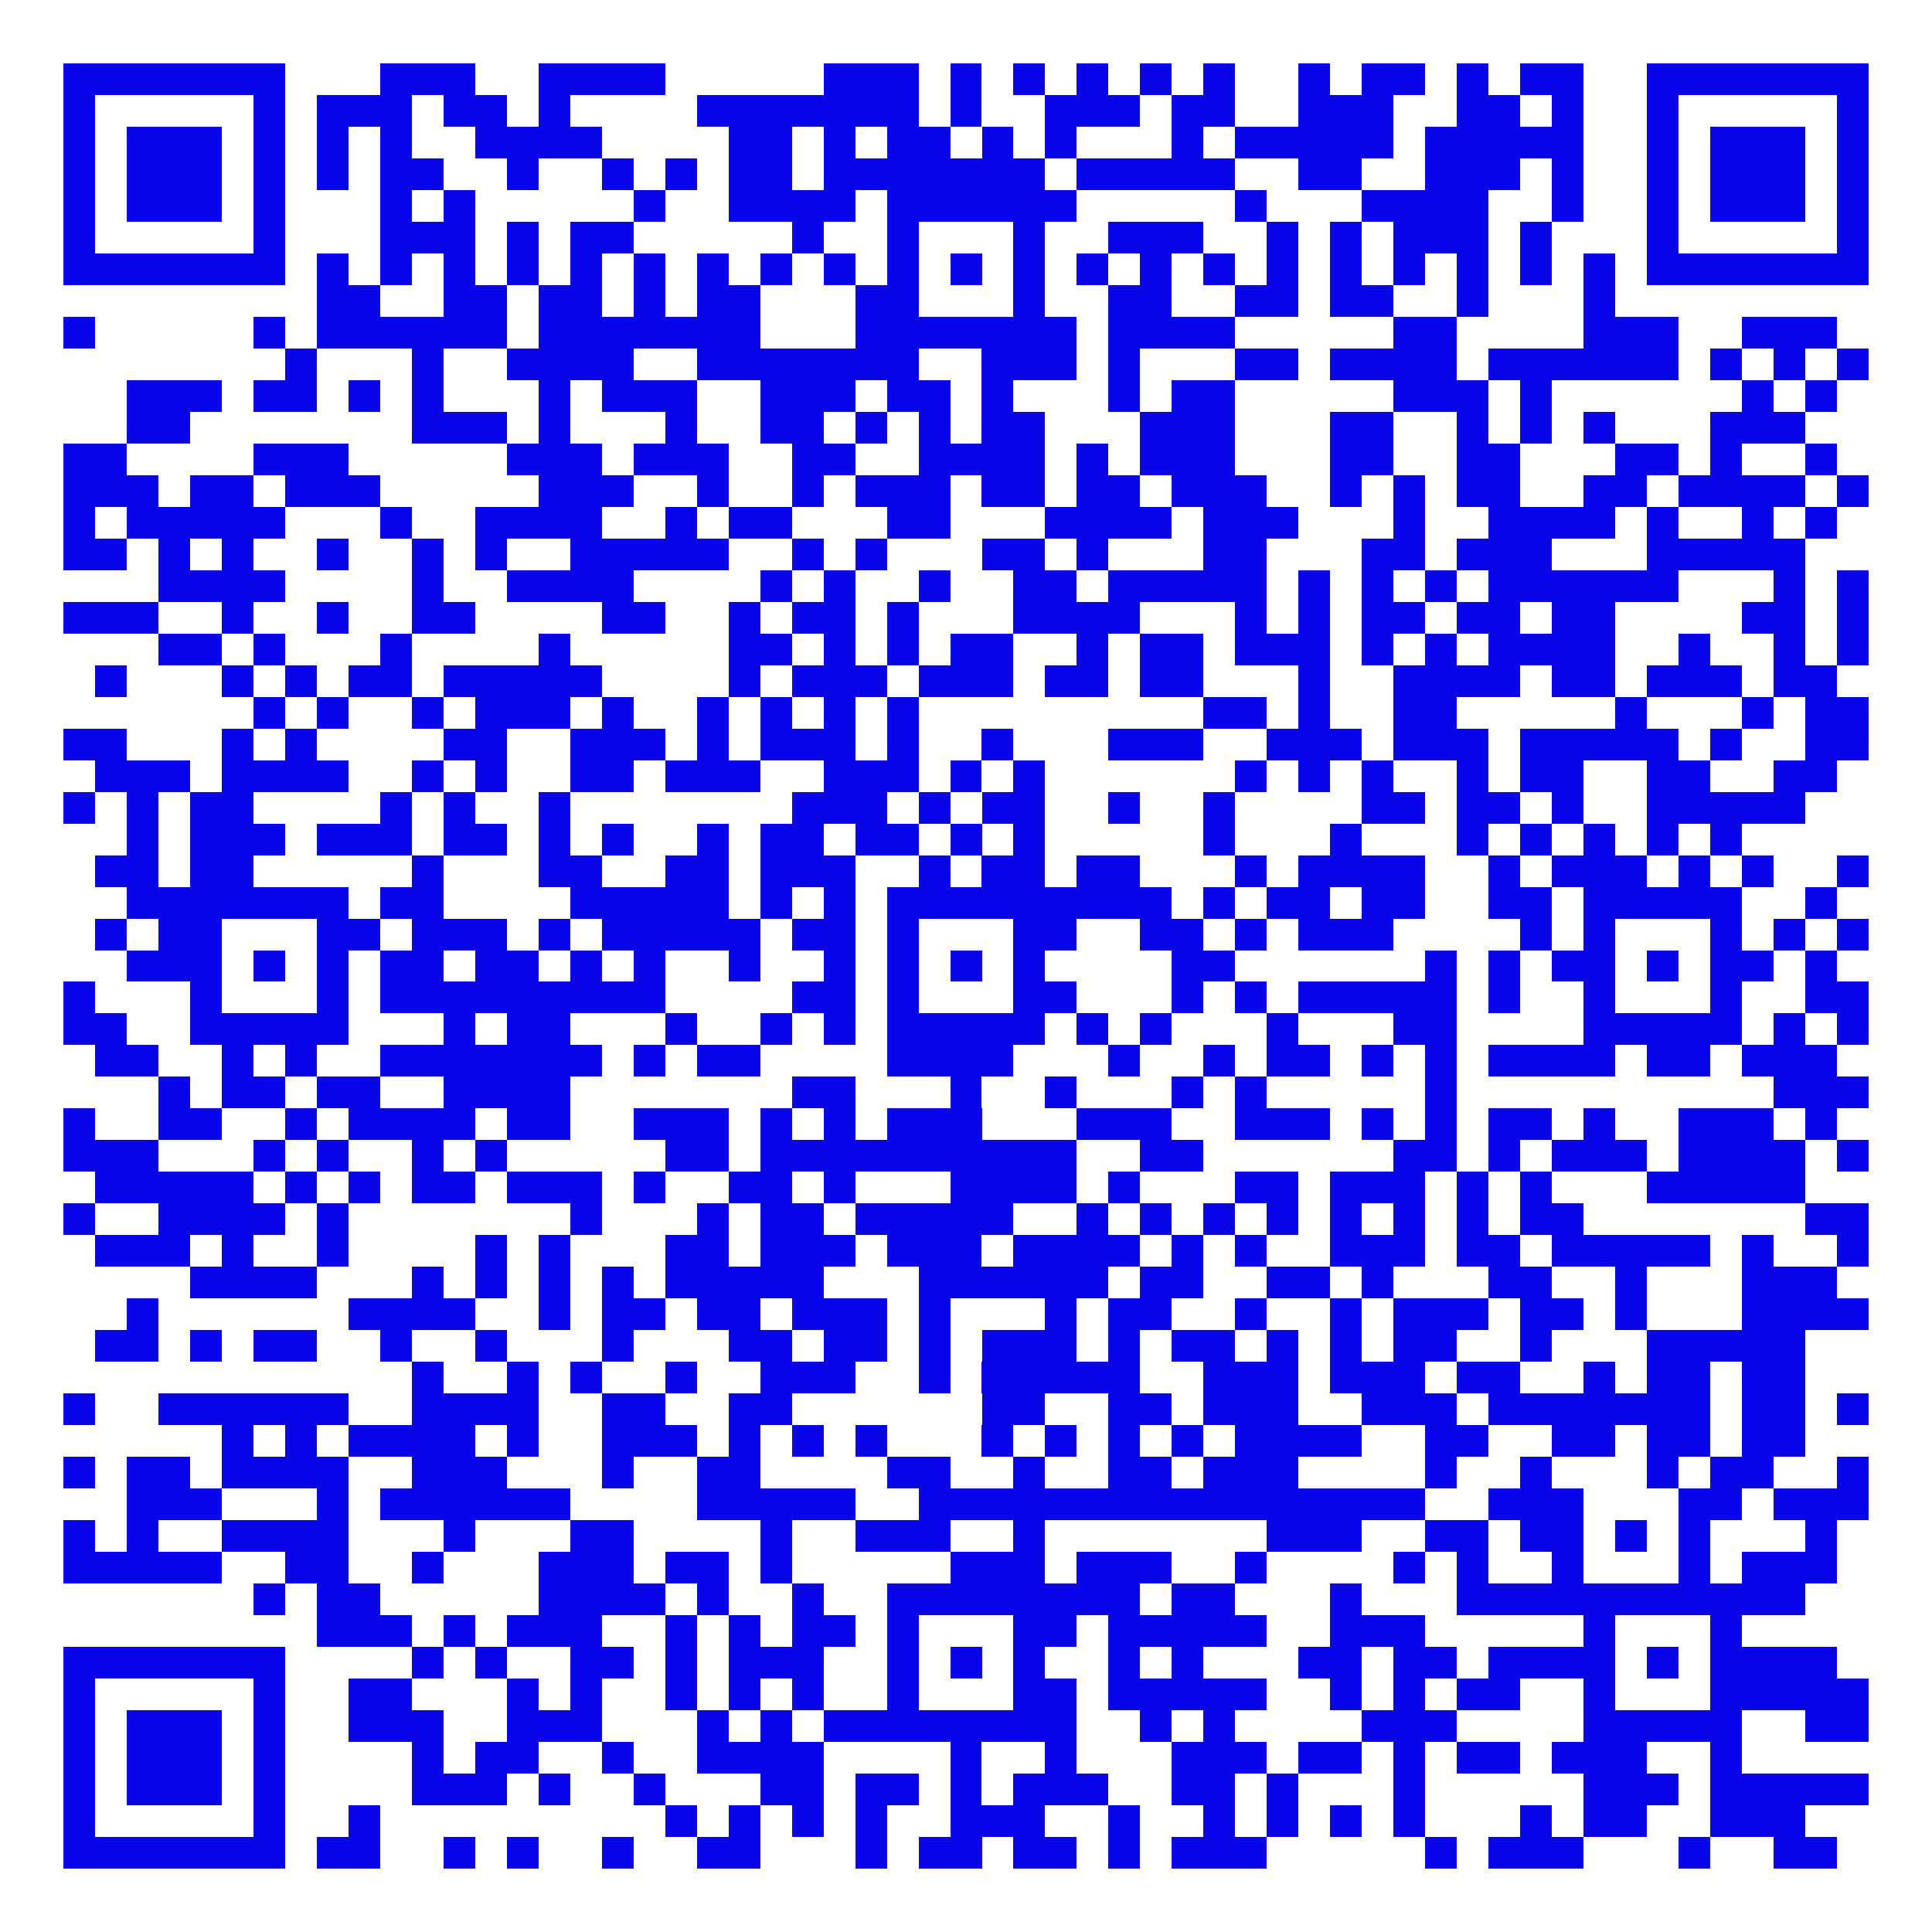 <?xml version="1.0" encoding="UTF-8"?>
<!DOCTYPE svg PUBLIC '-//W3C//DTD SVG 1.0//EN'
          'http://www.w3.org/TR/2001/REC-SVG-20010904/DTD/svg10.dtd'>
<svg fill="#fff" height="61" shape-rendering="crispEdges" style="fill: #fff;" viewBox="0 0 61 61" width="61" xmlns="http://www.w3.org/2000/svg" xmlns:xlink="http://www.w3.org/1999/xlink"
><path d="M0 0h61v61H0z"
  /><path d="M2 2.5h7m3 0h3m2 0h4m5 0h3m1 0h1m1 0h1m1 0h1m1 0h1m1 0h1m2 0h1m1 0h2m1 0h1m1 0h2m2 0h7M2 3.5h1m5 0h1m1 0h3m1 0h2m1 0h1m4 0h7m1 0h1m2 0h3m1 0h2m2 0h3m2 0h2m1 0h1m2 0h1m5 0h1M2 4.5h1m1 0h3m1 0h1m1 0h1m1 0h1m2 0h4m4 0h2m1 0h1m1 0h2m1 0h1m1 0h1m3 0h1m1 0h5m1 0h5m2 0h1m1 0h3m1 0h1M2 5.5h1m1 0h3m1 0h1m1 0h1m1 0h2m2 0h1m2 0h1m1 0h1m1 0h2m1 0h7m1 0h5m2 0h2m2 0h3m1 0h1m2 0h1m1 0h3m1 0h1M2 6.5h1m1 0h3m1 0h1m3 0h1m1 0h1m5 0h1m2 0h4m1 0h6m5 0h1m3 0h4m2 0h1m2 0h1m1 0h3m1 0h1M2 7.5h1m5 0h1m3 0h3m1 0h1m1 0h2m5 0h1m2 0h1m3 0h1m2 0h3m2 0h1m1 0h1m1 0h3m1 0h1m3 0h1m5 0h1M2 8.5h7m1 0h1m1 0h1m1 0h1m1 0h1m1 0h1m1 0h1m1 0h1m1 0h1m1 0h1m1 0h1m1 0h1m1 0h1m1 0h1m1 0h1m1 0h1m1 0h1m1 0h1m1 0h1m1 0h1m1 0h1m1 0h1m1 0h7M10 9.5h2m2 0h2m1 0h2m1 0h1m1 0h2m3 0h2m3 0h1m2 0h2m2 0h2m1 0h2m2 0h1m3 0h1M2 10.5h1m5 0h1m1 0h6m1 0h7m3 0h7m1 0h4m5 0h2m4 0h3m2 0h3M9 11.5h1m3 0h1m2 0h4m2 0h7m2 0h3m1 0h1m3 0h2m1 0h4m1 0h6m1 0h1m1 0h1m1 0h1M4 12.5h3m1 0h2m1 0h1m1 0h1m3 0h1m1 0h3m2 0h3m1 0h2m1 0h1m3 0h1m1 0h2m5 0h3m1 0h1m6 0h1m1 0h1M4 13.5h2m7 0h3m1 0h1m3 0h1m2 0h2m1 0h1m1 0h1m1 0h2m3 0h3m3 0h2m2 0h1m1 0h1m1 0h1m3 0h3M2 14.5h2m4 0h3m5 0h3m1 0h3m2 0h2m2 0h4m1 0h1m1 0h3m3 0h2m2 0h2m3 0h2m1 0h1m2 0h1M2 15.5h3m1 0h2m1 0h3m5 0h3m2 0h1m2 0h1m1 0h3m1 0h2m1 0h2m1 0h3m2 0h1m1 0h1m1 0h2m2 0h2m1 0h4m1 0h1M2 16.5h1m1 0h5m3 0h1m2 0h4m2 0h1m1 0h2m3 0h2m3 0h4m1 0h3m3 0h1m2 0h4m1 0h1m2 0h1m1 0h1M2 17.5h2m1 0h1m1 0h1m2 0h1m2 0h1m1 0h1m2 0h5m2 0h1m1 0h1m3 0h2m1 0h1m3 0h2m3 0h2m1 0h3m3 0h5M5 18.5h4m4 0h1m2 0h4m4 0h1m1 0h1m2 0h1m2 0h2m1 0h5m1 0h1m1 0h1m1 0h1m1 0h6m3 0h1m1 0h1M2 19.5h3m2 0h1m2 0h1m2 0h2m4 0h2m2 0h1m1 0h2m1 0h1m3 0h4m3 0h1m1 0h1m1 0h2m1 0h2m1 0h2m4 0h2m1 0h1M5 20.5h2m1 0h1m3 0h1m4 0h1m5 0h2m1 0h1m1 0h1m1 0h2m2 0h1m1 0h2m1 0h3m1 0h1m1 0h1m1 0h4m2 0h1m2 0h1m1 0h1M3 21.5h1m3 0h1m1 0h1m1 0h2m1 0h5m4 0h1m1 0h3m1 0h3m1 0h2m1 0h2m3 0h1m2 0h4m1 0h2m1 0h3m1 0h2M8 22.5h1m1 0h1m2 0h1m1 0h3m1 0h1m2 0h1m1 0h1m1 0h1m1 0h1m9 0h2m1 0h1m2 0h2m5 0h1m3 0h1m1 0h2M2 23.5h2m3 0h1m1 0h1m4 0h2m2 0h3m1 0h1m1 0h3m1 0h1m2 0h1m3 0h3m2 0h3m1 0h3m1 0h5m1 0h1m2 0h2M3 24.5h3m1 0h4m2 0h1m1 0h1m2 0h2m1 0h3m2 0h3m1 0h1m1 0h1m6 0h1m1 0h1m1 0h1m2 0h1m1 0h2m2 0h2m2 0h2M2 25.5h1m1 0h1m1 0h2m4 0h1m1 0h1m2 0h1m7 0h3m1 0h1m1 0h2m2 0h1m2 0h1m4 0h2m1 0h2m1 0h1m2 0h5M4 26.5h1m1 0h3m1 0h3m1 0h2m1 0h1m1 0h1m2 0h1m1 0h2m1 0h2m1 0h1m1 0h1m5 0h1m3 0h1m3 0h1m1 0h1m1 0h1m1 0h1m1 0h1M3 27.5h2m1 0h2m5 0h1m3 0h2m2 0h2m1 0h3m2 0h1m1 0h2m1 0h2m3 0h1m1 0h4m2 0h1m1 0h3m1 0h1m1 0h1m2 0h1M4 28.5h7m1 0h2m4 0h5m1 0h1m1 0h1m1 0h9m1 0h1m1 0h2m1 0h2m2 0h2m1 0h5m2 0h1M3 29.5h1m1 0h2m3 0h2m1 0h3m1 0h1m1 0h5m1 0h2m1 0h1m3 0h2m2 0h2m1 0h1m1 0h3m4 0h1m1 0h1m3 0h1m1 0h1m1 0h1M4 30.5h3m1 0h1m1 0h1m1 0h2m1 0h2m1 0h1m1 0h1m2 0h1m2 0h1m1 0h1m1 0h1m1 0h1m4 0h2m6 0h1m1 0h1m1 0h2m1 0h1m1 0h2m1 0h1M2 31.5h1m3 0h1m3 0h1m1 0h9m4 0h2m1 0h1m3 0h2m3 0h1m1 0h1m1 0h5m1 0h1m2 0h1m3 0h1m2 0h2M2 32.5h2m2 0h5m3 0h1m1 0h2m3 0h1m2 0h1m1 0h1m1 0h5m1 0h1m1 0h1m3 0h1m3 0h2m4 0h5m1 0h1m1 0h1M3 33.5h2m2 0h1m1 0h1m2 0h7m1 0h1m1 0h2m4 0h4m3 0h1m2 0h1m1 0h2m1 0h1m1 0h1m1 0h4m1 0h2m1 0h3M5 34.5h1m1 0h2m1 0h2m2 0h4m7 0h2m3 0h1m2 0h1m3 0h1m1 0h1m5 0h1m10 0h3M2 35.5h1m2 0h2m2 0h1m1 0h4m1 0h2m2 0h3m1 0h1m1 0h1m1 0h3m3 0h3m2 0h3m1 0h1m1 0h1m1 0h2m1 0h1m2 0h3m1 0h1M2 36.5h3m3 0h1m1 0h1m2 0h1m1 0h1m5 0h2m1 0h10m2 0h2m6 0h2m1 0h1m1 0h3m1 0h4m1 0h1M3 37.5h5m1 0h1m1 0h1m1 0h2m1 0h3m1 0h1m2 0h2m1 0h1m3 0h4m1 0h1m3 0h2m1 0h3m1 0h1m1 0h1m3 0h5M2 38.5h1m2 0h4m1 0h1m7 0h1m3 0h1m1 0h2m1 0h5m2 0h1m1 0h1m1 0h1m1 0h1m1 0h1m1 0h1m1 0h1m1 0h2m7 0h2M3 39.5h3m1 0h1m2 0h1m4 0h1m1 0h1m3 0h2m1 0h3m1 0h3m1 0h4m1 0h1m1 0h1m2 0h3m1 0h2m1 0h5m1 0h1m2 0h1M6 40.5h4m3 0h1m1 0h1m1 0h1m1 0h1m1 0h5m3 0h6m1 0h2m2 0h2m1 0h1m3 0h2m2 0h1m3 0h3M4 41.5h1m6 0h4m2 0h1m1 0h2m1 0h2m1 0h3m1 0h1m3 0h1m1 0h2m2 0h1m2 0h1m1 0h3m1 0h2m1 0h1m3 0h4M3 42.5h2m1 0h1m1 0h2m2 0h1m2 0h1m3 0h1m3 0h2m1 0h2m1 0h1m1 0h3m1 0h1m1 0h2m1 0h1m1 0h1m1 0h2m2 0h1m3 0h5M13 43.5h1m2 0h1m1 0h1m2 0h1m2 0h3m2 0h1m1 0h5m2 0h3m1 0h3m1 0h2m2 0h1m1 0h2m1 0h2M2 44.5h1m2 0h6m2 0h4m2 0h2m2 0h2m6 0h2m2 0h2m1 0h3m2 0h3m1 0h7m1 0h2m1 0h1M7 45.5h1m1 0h1m1 0h4m1 0h1m2 0h3m1 0h1m1 0h1m1 0h1m3 0h1m1 0h1m1 0h1m1 0h1m1 0h4m2 0h2m2 0h2m1 0h2m1 0h2M2 46.5h1m1 0h2m1 0h4m2 0h3m3 0h1m2 0h2m4 0h2m2 0h1m2 0h2m1 0h3m4 0h1m2 0h1m3 0h1m1 0h2m2 0h1M4 47.5h3m3 0h1m1 0h6m4 0h5m2 0h16m2 0h3m3 0h2m1 0h3M2 48.5h1m1 0h1m2 0h4m3 0h1m3 0h2m4 0h1m2 0h3m2 0h1m7 0h3m2 0h2m1 0h2m1 0h1m1 0h1m3 0h1M2 49.5h5m2 0h2m2 0h1m3 0h3m1 0h2m1 0h1m5 0h3m1 0h3m2 0h1m4 0h1m1 0h1m2 0h1m3 0h1m1 0h3M8 50.5h1m1 0h2m5 0h4m1 0h1m2 0h1m2 0h8m1 0h2m3 0h1m3 0h11M10 51.5h3m1 0h1m1 0h3m2 0h1m1 0h1m1 0h2m1 0h1m3 0h2m1 0h5m2 0h3m5 0h1m3 0h1M2 52.5h7m4 0h1m1 0h1m2 0h2m1 0h1m1 0h3m2 0h1m1 0h1m1 0h1m2 0h1m1 0h1m3 0h2m1 0h2m1 0h4m1 0h1m1 0h4M2 53.5h1m5 0h1m2 0h2m3 0h1m1 0h1m2 0h1m1 0h1m1 0h1m2 0h1m3 0h2m1 0h5m2 0h1m1 0h1m1 0h2m2 0h1m3 0h5M2 54.5h1m1 0h3m1 0h1m2 0h3m2 0h3m3 0h1m1 0h1m1 0h8m2 0h1m1 0h1m4 0h3m4 0h5m2 0h2M2 55.5h1m1 0h3m1 0h1m4 0h1m1 0h2m2 0h1m2 0h4m4 0h1m2 0h1m3 0h3m1 0h2m1 0h1m1 0h2m1 0h3m2 0h1M2 56.5h1m1 0h3m1 0h1m4 0h3m1 0h1m2 0h1m3 0h2m1 0h2m1 0h1m1 0h3m2 0h2m1 0h1m3 0h1m5 0h3m1 0h5M2 57.5h1m5 0h1m2 0h1m9 0h1m1 0h1m1 0h1m1 0h1m2 0h3m2 0h1m2 0h1m1 0h1m1 0h1m1 0h1m3 0h1m1 0h2m2 0h3M2 58.5h7m1 0h2m2 0h1m1 0h1m2 0h1m2 0h2m3 0h1m1 0h2m1 0h2m1 0h1m1 0h3m5 0h1m1 0h3m3 0h1m2 0h2" stroke="#0905e8"
/></svg
>
